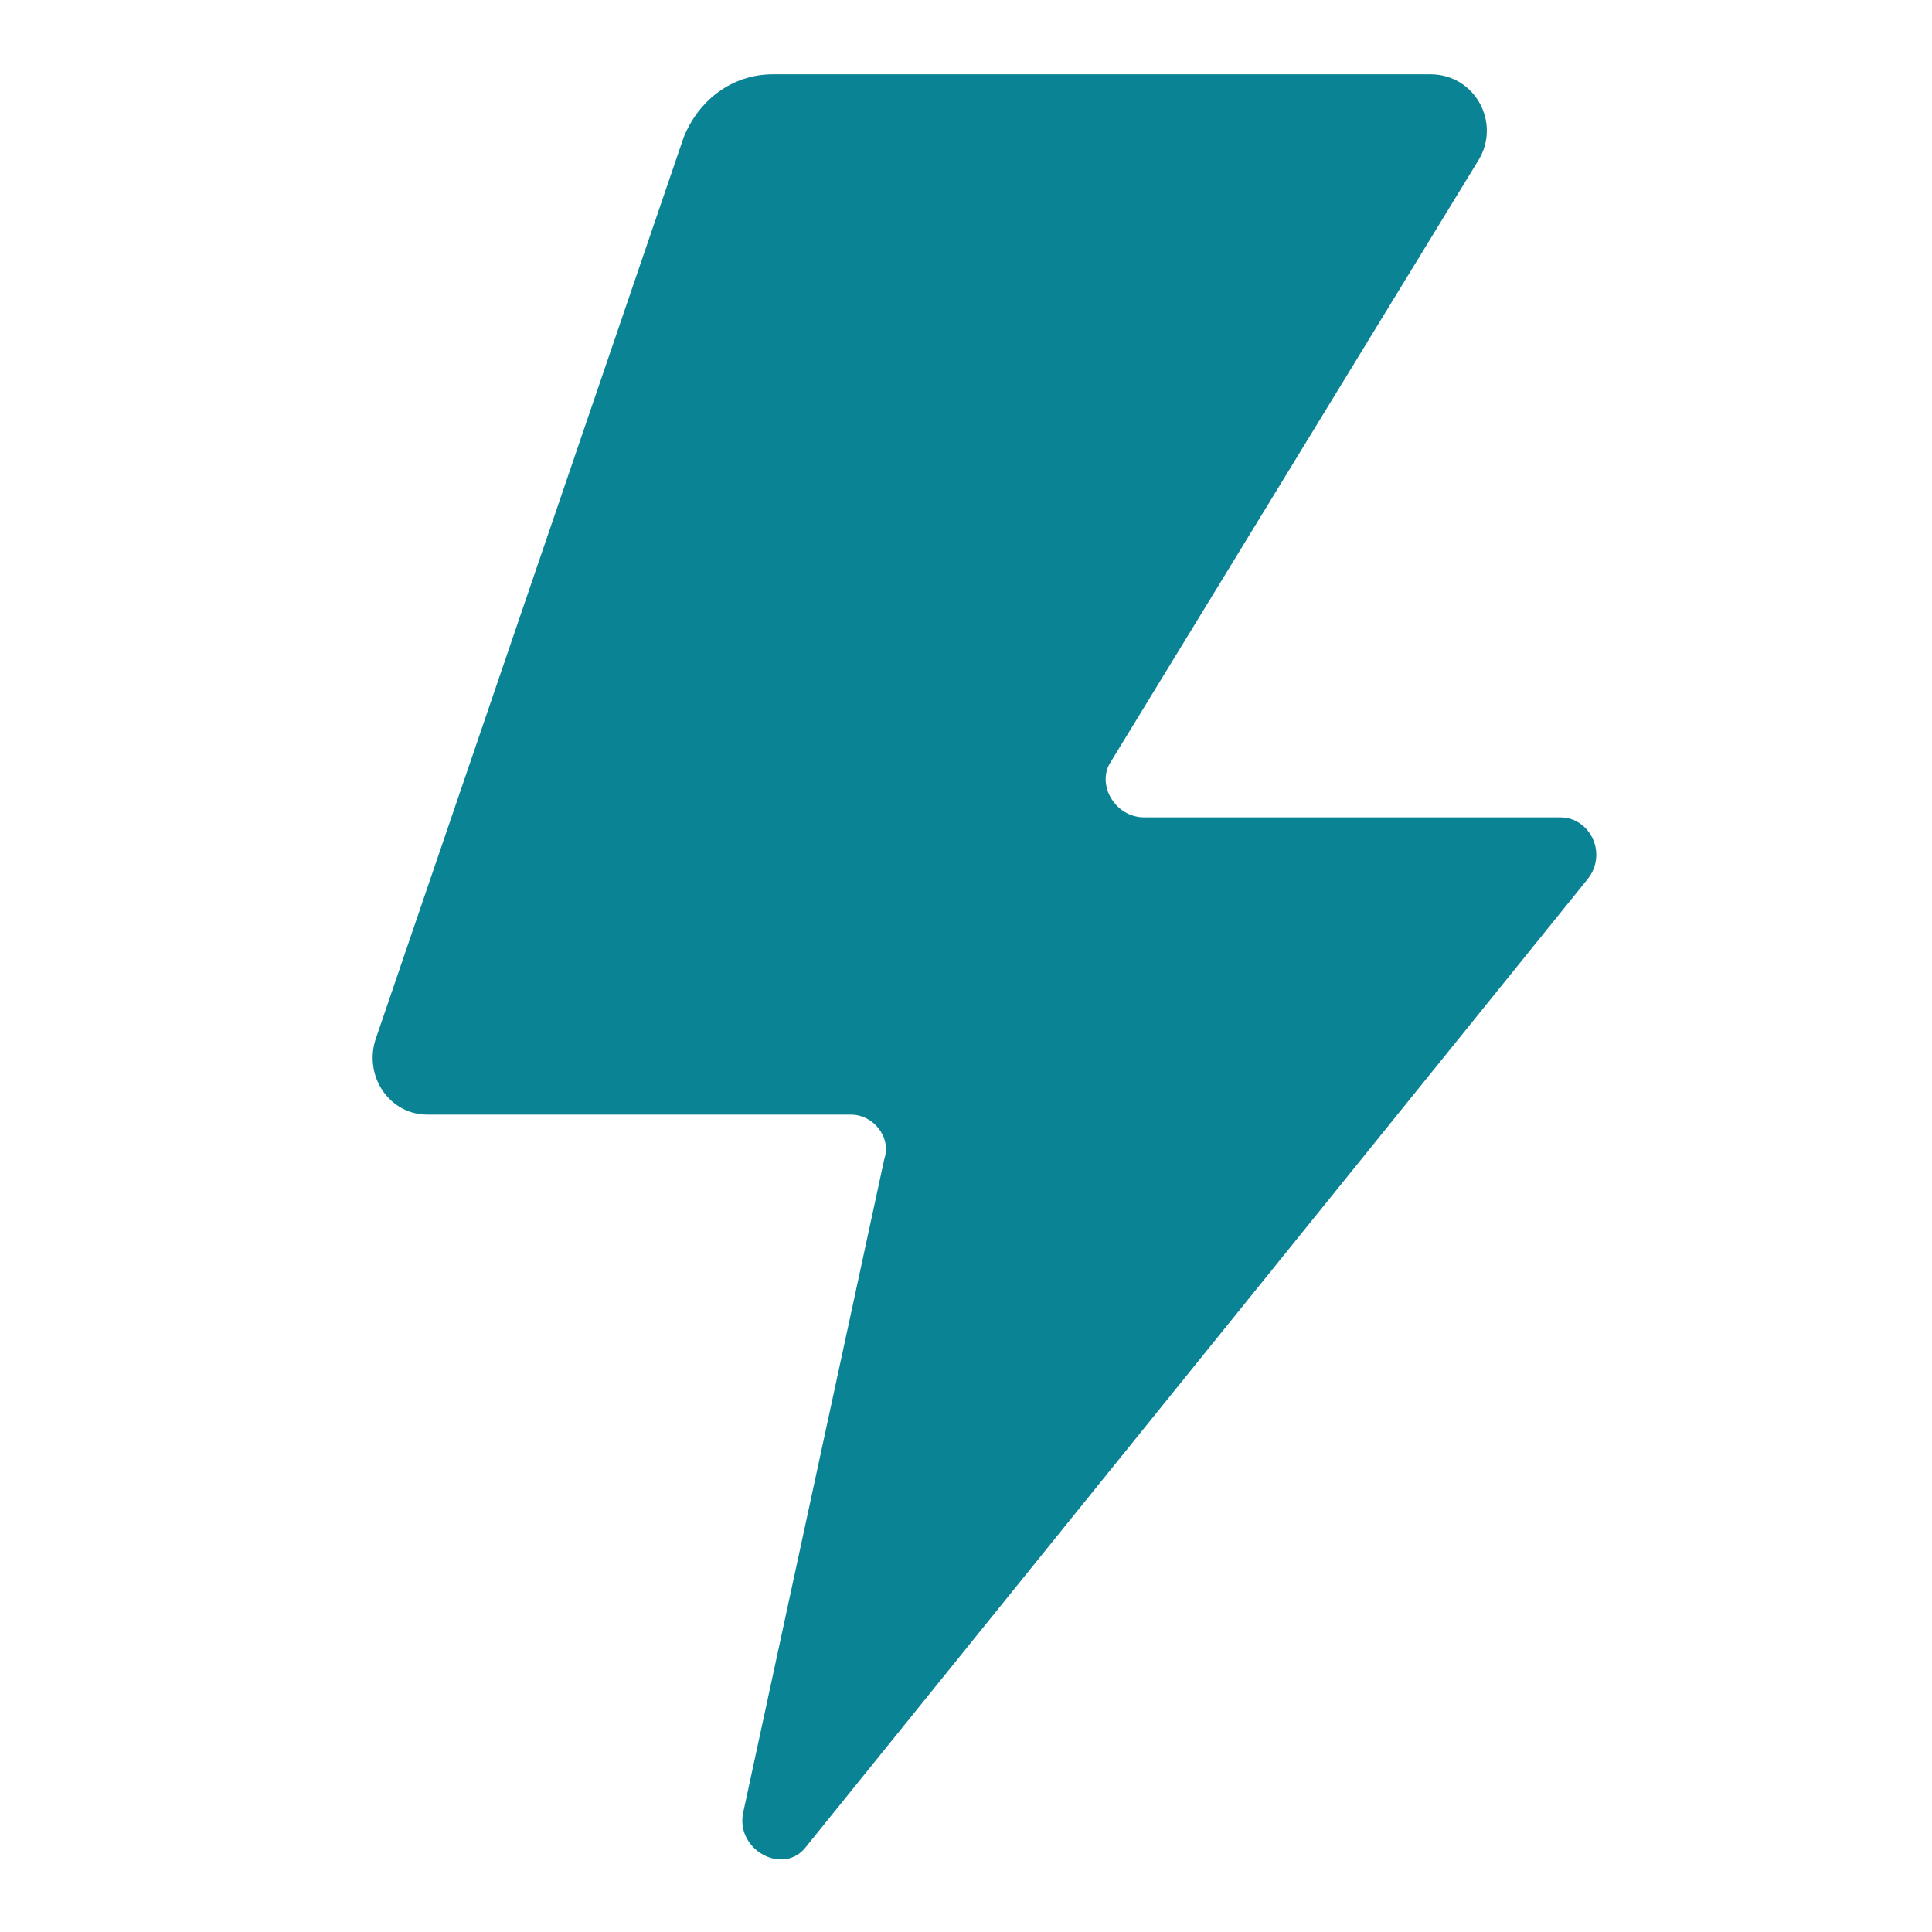 <?xml version="1.0" encoding="UTF-8"?> <svg xmlns="http://www.w3.org/2000/svg" fill="#0a8395" width="800px" height="800px" viewBox="0 0 52 52" xml:space="preserve"> <g id="SVGRepo_bgCarrier" stroke-width="0"></g> <g id="SVGRepo_tracerCarrier" stroke-linecap="round" stroke-linejoin="round"></g> <g id="SVGRepo_iconCarrier"> <path d="M23.8,31.2L20,48.8c-0.2,1,1.1,1.7,1.7,0.9l21-26C43.3,23,42.8,22,42,22H30.8c-0.8,0-1.3-0.9-0.9-1.5 l9.9-16.2c0.6-1-0.1-2.3-1.3-2.3H20.8c-1.1,0-2,0.7-2.4,1.7L10.1,28c-0.3,1,0.4,2,1.4,2h11.4C23.5,30,24,30.6,23.8,31.2z"></path> </g> </svg> 